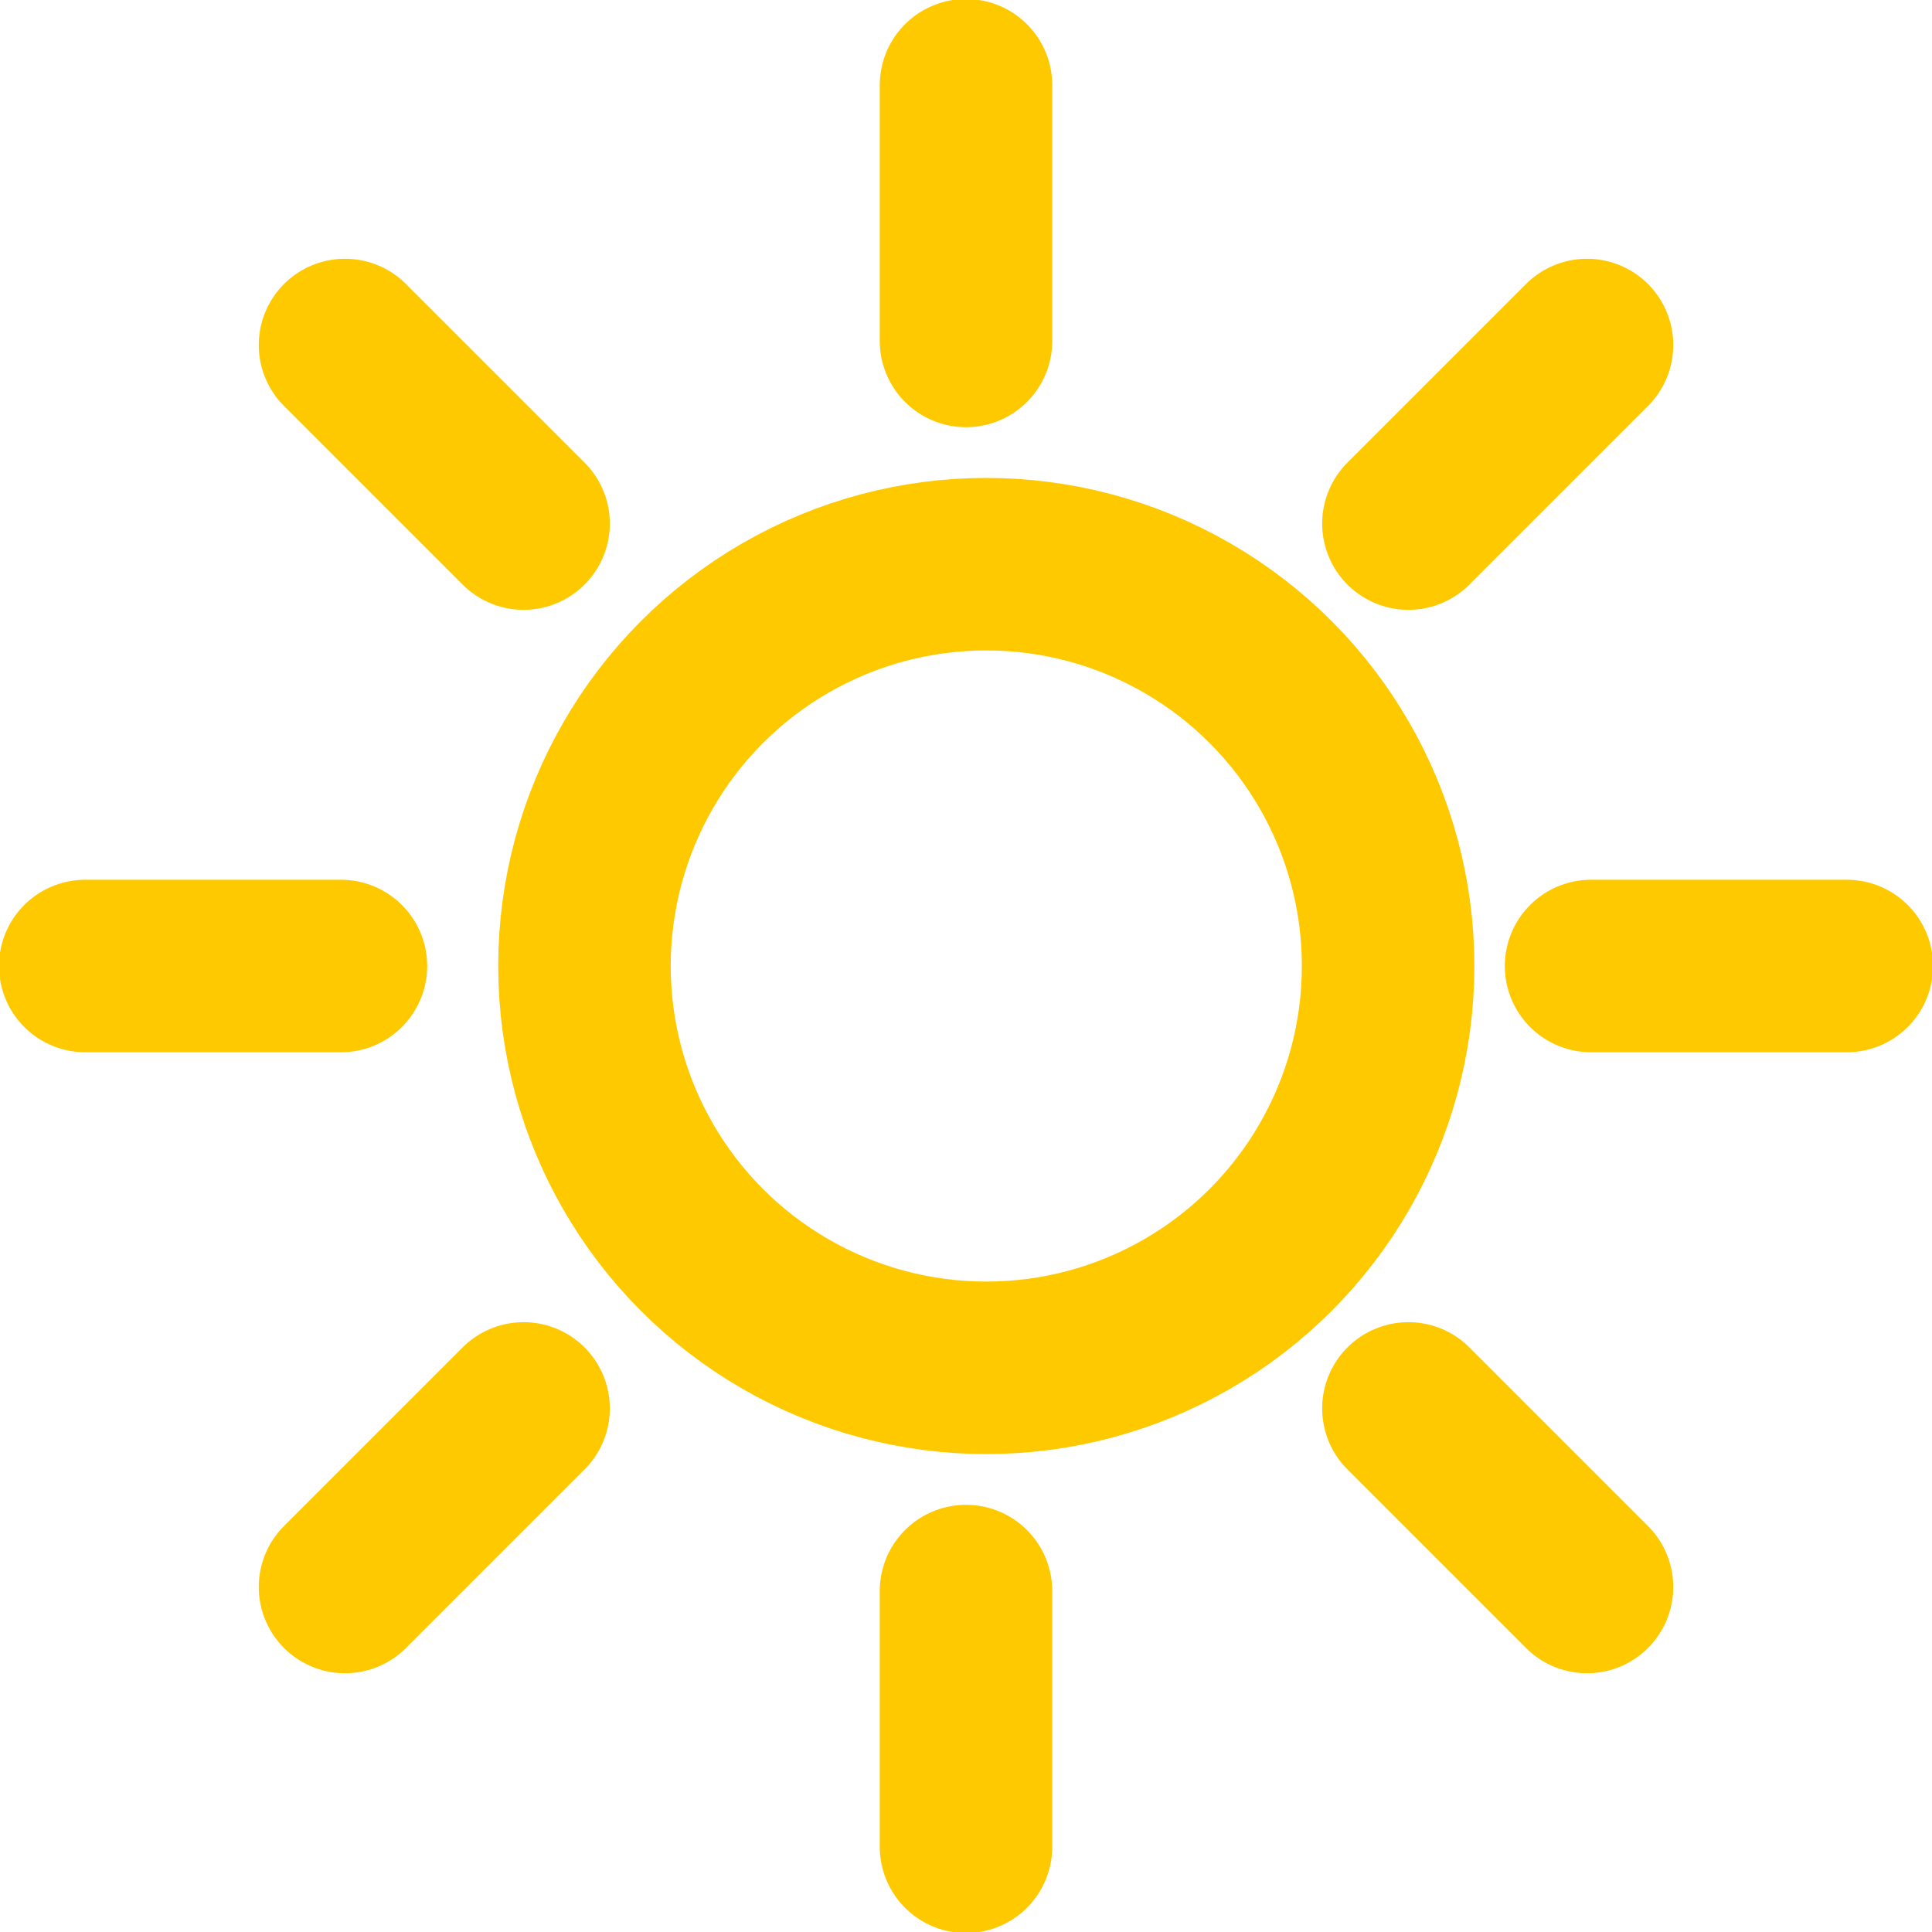 <?xml version="1.0" encoding="utf-8"?>
<!-- Generator: Adobe Illustrator 22.1.0, SVG Export Plug-In . SVG Version: 6.00 Build 0)  -->
<svg version="1.1" id="Layer_1" xmlns="http://www.w3.org/2000/svg" xmlns:xlink="http://www.w3.org/1999/xlink" x="0px" y="0px"
	 viewBox="0 0 47.6 47.6" style="enable-background:new 0 0 47.6 47.6;" xml:space="preserve">
<style type="text/css">
	.st0{fill:none;stroke:#FFC900;stroke-width:4.25;stroke-linecap:round;stroke-linejoin:round;}
</style>
<title>DB01_B</title>
<circle class="st0" cx="24.3" cy="23.8" r="9.9"/>
<line class="st0" x1="23.8" y1="8.4" x2="23.8" y2="2.1"/>
<line class="st0" x1="12.9" y1="12.9" x2="8.5" y2="8.5"/>
<line class="st0" x1="8.4" y1="23.8" x2="2.1" y2="23.8"/>
<line class="st0" x1="12.9" y1="34.7" x2="8.5" y2="39.1"/>
<line class="st0" x1="23.8" y1="39.2" x2="23.8" y2="45.5"/>
<line class="st0" x1="34.7" y1="34.7" x2="39.1" y2="39.1"/>
<line class="st0" x1="39.2" y1="23.8" x2="45.5" y2="23.8"/>
<line class="st0" x1="34.7" y1="12.9" x2="39.1" y2="8.5"/>
</svg>
